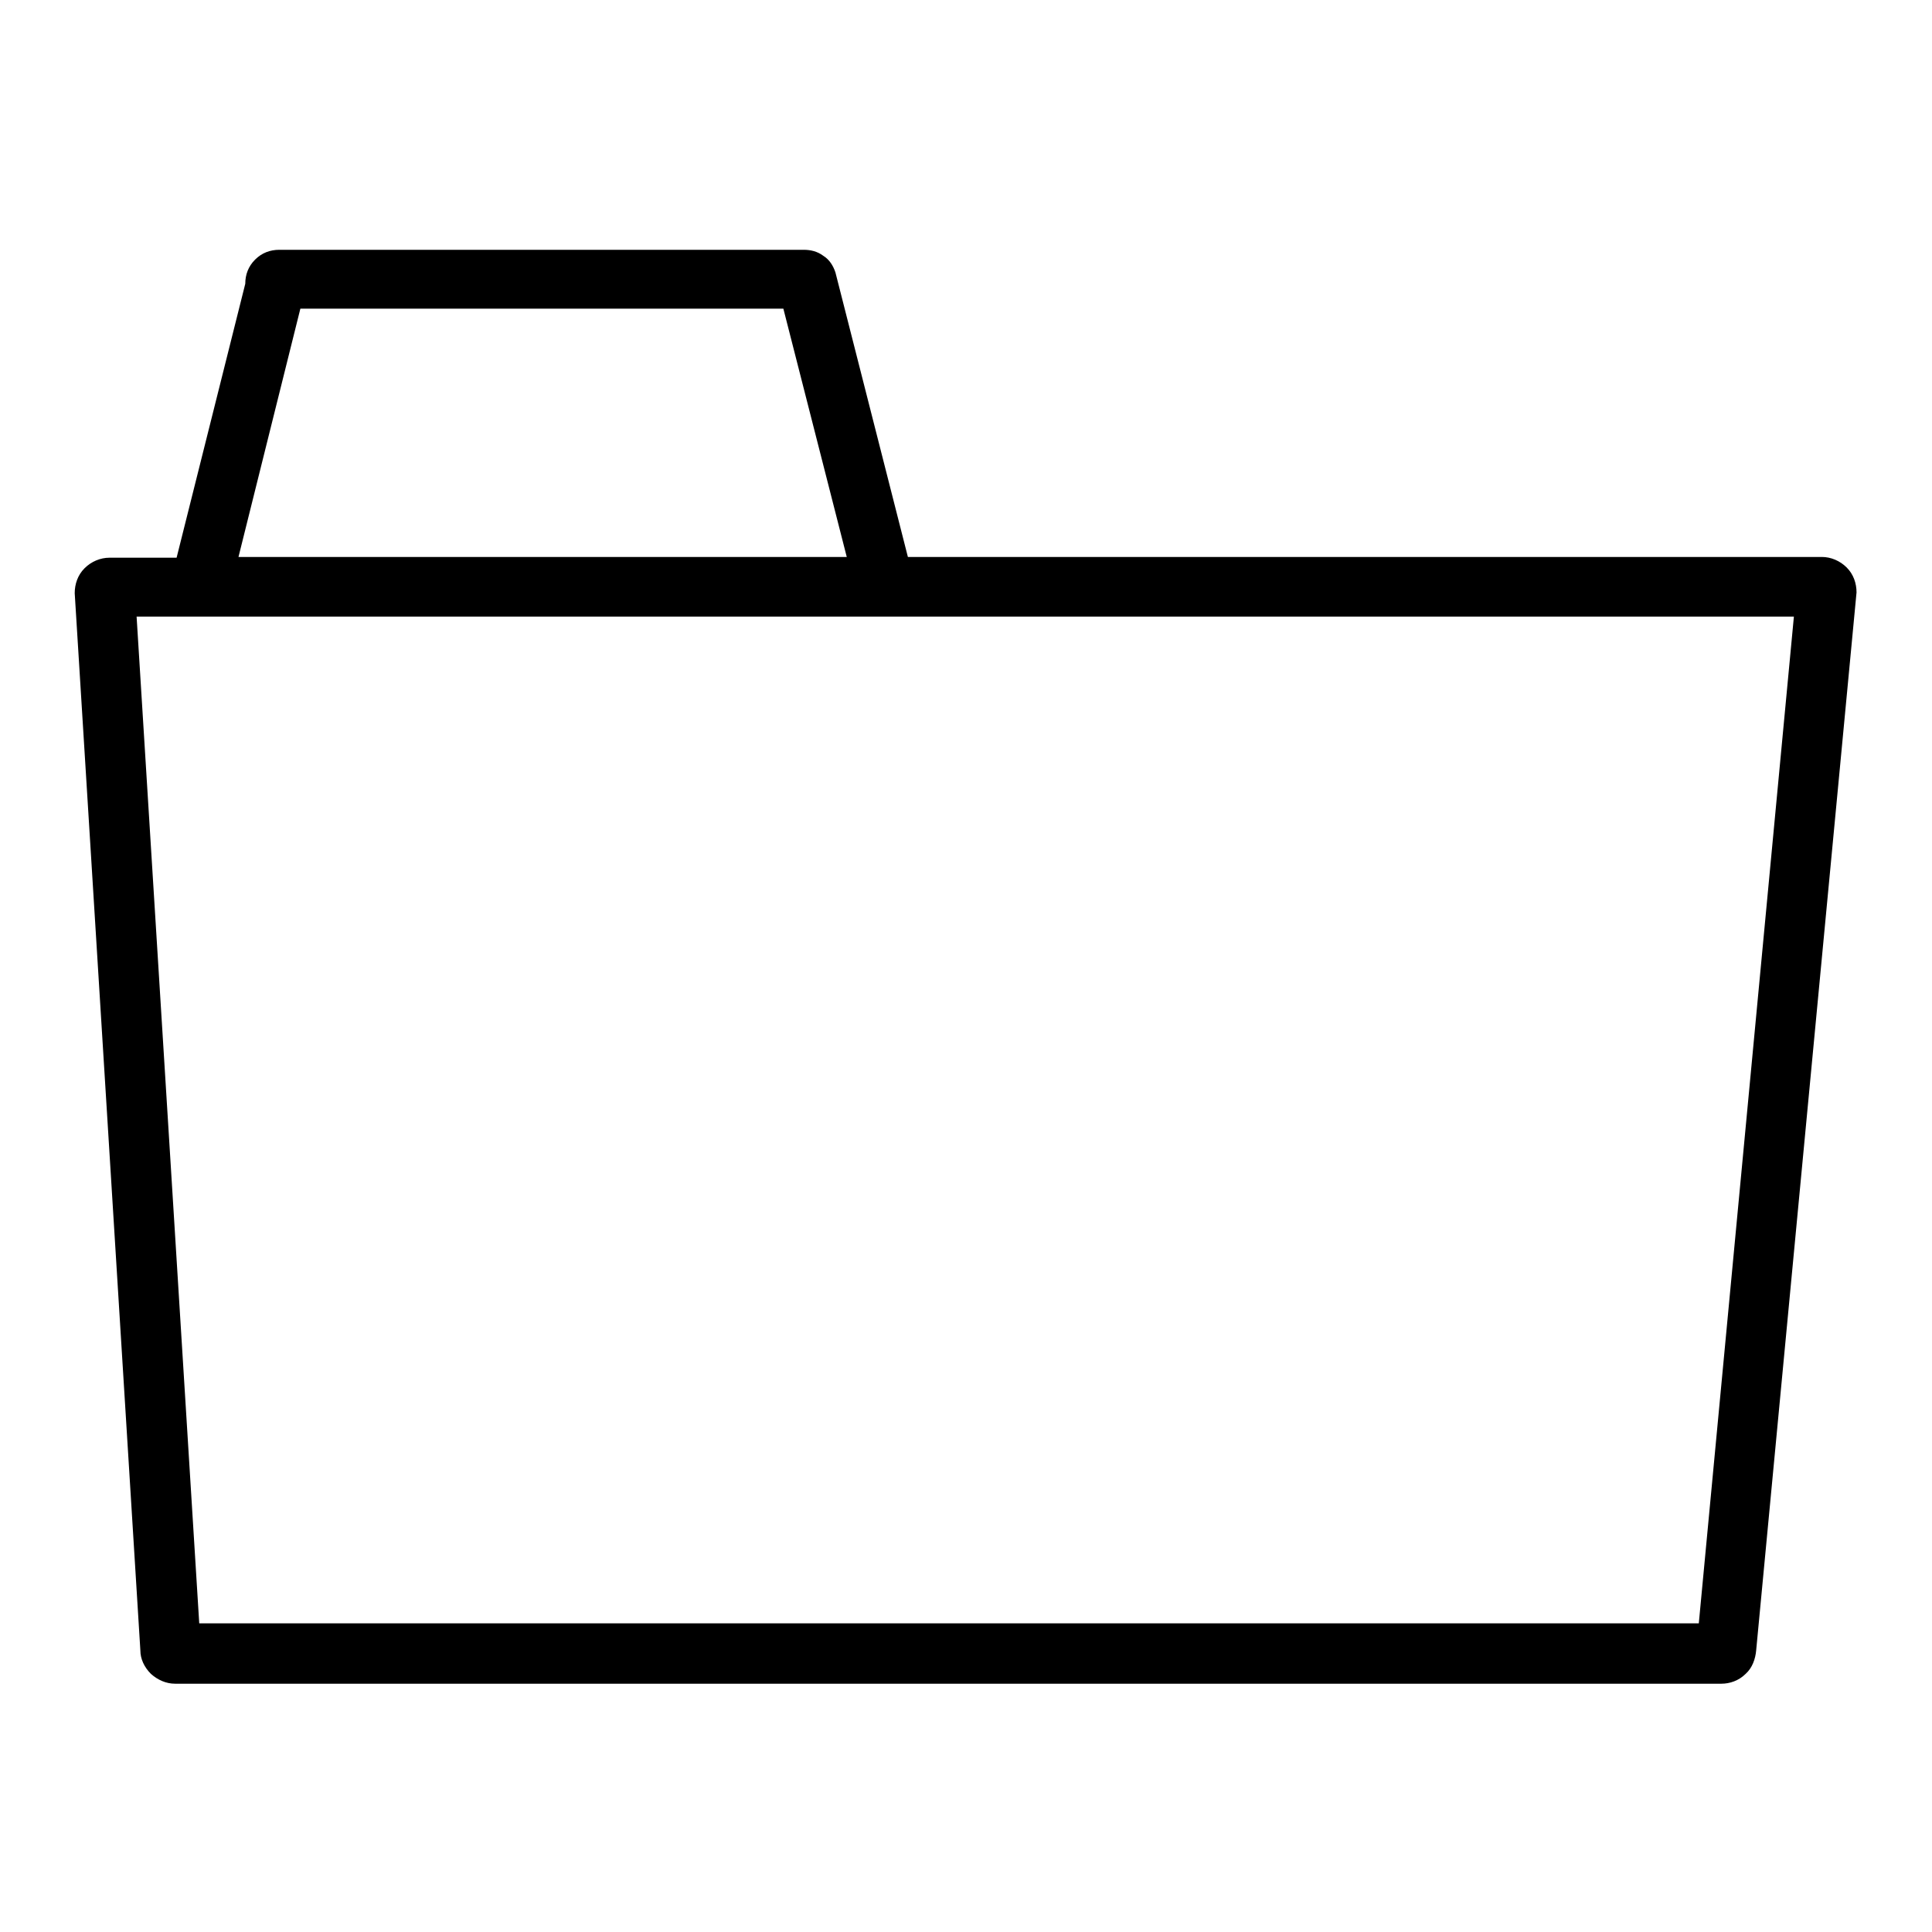 <?xml version="1.0" encoding="utf-8"?>
<!-- Svg Vector Icons : http://www.onlinewebfonts.com/icon -->
<!DOCTYPE svg PUBLIC "-//W3C//DTD SVG 1.1//EN" "http://www.w3.org/Graphics/SVG/1.1/DTD/svg11.dtd">
<svg version="1.1" xmlns="http://www.w3.org/2000/svg" xmlns:xlink="http://www.w3.org/1999/xlink" x="0px" y="0px" viewBox="0 0 256 256" enable-background="new 0 0 256 256" xml:space="preserve">
<g><g><path fill="#000000" d="M244.7,75.2c-0.9-0.9-2.1-1.4-3.3-1.4H125h-4.7l-9.6-37.7c-0.3-0.9-0.8-1.7-1.6-2.2c-0.8-0.6-1.7-0.8-2.6-0.8H37c-1.2,0-2.3,0.4-3.2,1.3c-0.9,0.9-1.3,2-1.3,3.2l-9.1,36.3h-8.9c-1.2,0-2.4,0.5-3.3,1.4c-0.9,0.9-1.3,2.1-1.3,3.3l8.7,140.1c0,1.1,0.5,2.2,1.4,3.1c0.9,0.8,2,1.3,3.2,1.3h204.9c1.1,0,2.3-0.4,3.2-1.3c0.9-0.8,1.3-2,1.4-3.1L246,78.5C246,77.3,245.6,76.1,244.7,75.2z M39.8,40.9h64l8.4,32.9H31.6L39.8,40.9z M225.1,215.1H26.4L18.1,81.7h11.5v0h84.5v0h123.6L225.1,215.1z"/></g></g>
</svg>